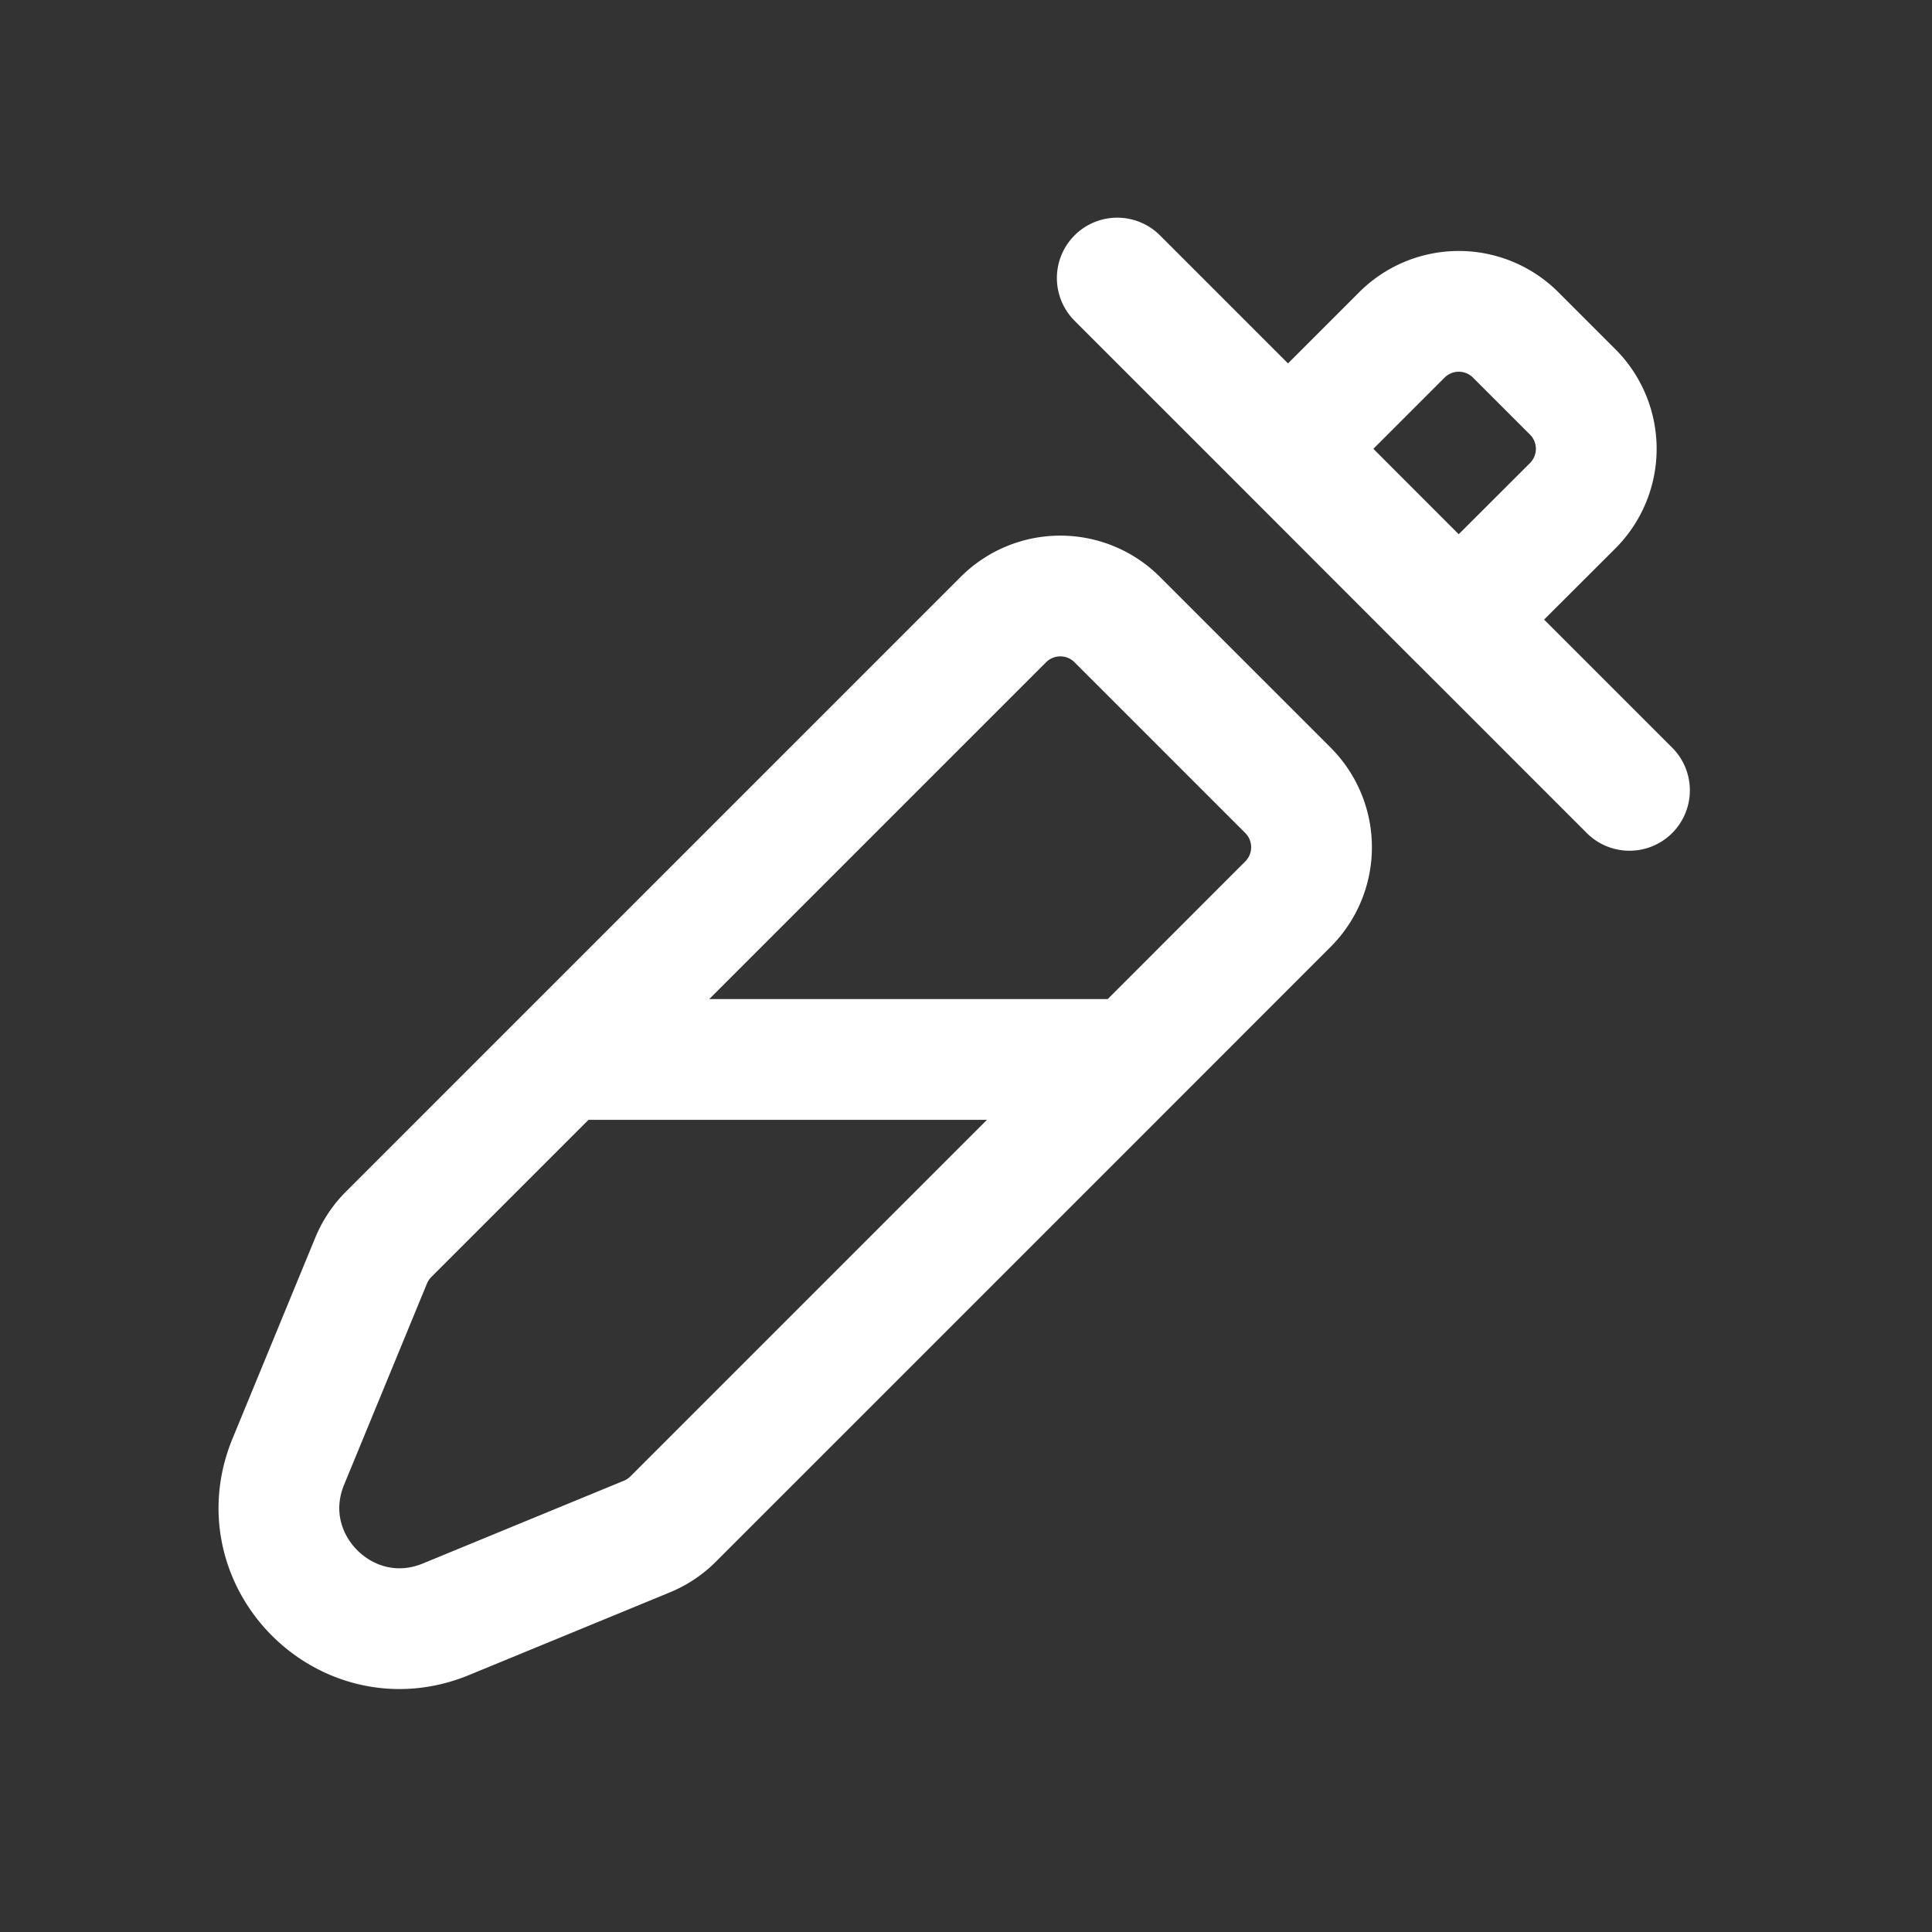 <svg xmlns="http://www.w3.org/2000/svg" width="24" height="24" fill="none"><rect width="100%" height="100%" fill="#333333" stroke="none"/><path stroke="#fff" stroke-linecap="round" stroke-linejoin="round" stroke-width="1.5" d="m7 13.161 5.464-5.464a1 1 0 0 1 1.415 0l2.12 2.12a1 1 0 0 1 0 1.415l-1.928 1.929m-7.071 0-2.172 2.172a.999.999 0 0 0-.218.327l-1.028 2.496c-.508 1.233.725 2.466 1.958 1.959l2.497-1.028a.998.998 0 0 0 .326-.218l5.708-5.708m-7.071 0h7.071m-.192-9.707L16 5.575m0 0 1.414-1.414a1 1 0 0 1 1.415 0l.707.707a1 1 0 0 1 0 1.415L18.12 7.697M16 5.575l2.12 2.122m2.122 2.121-2.121-2.121"/></svg>